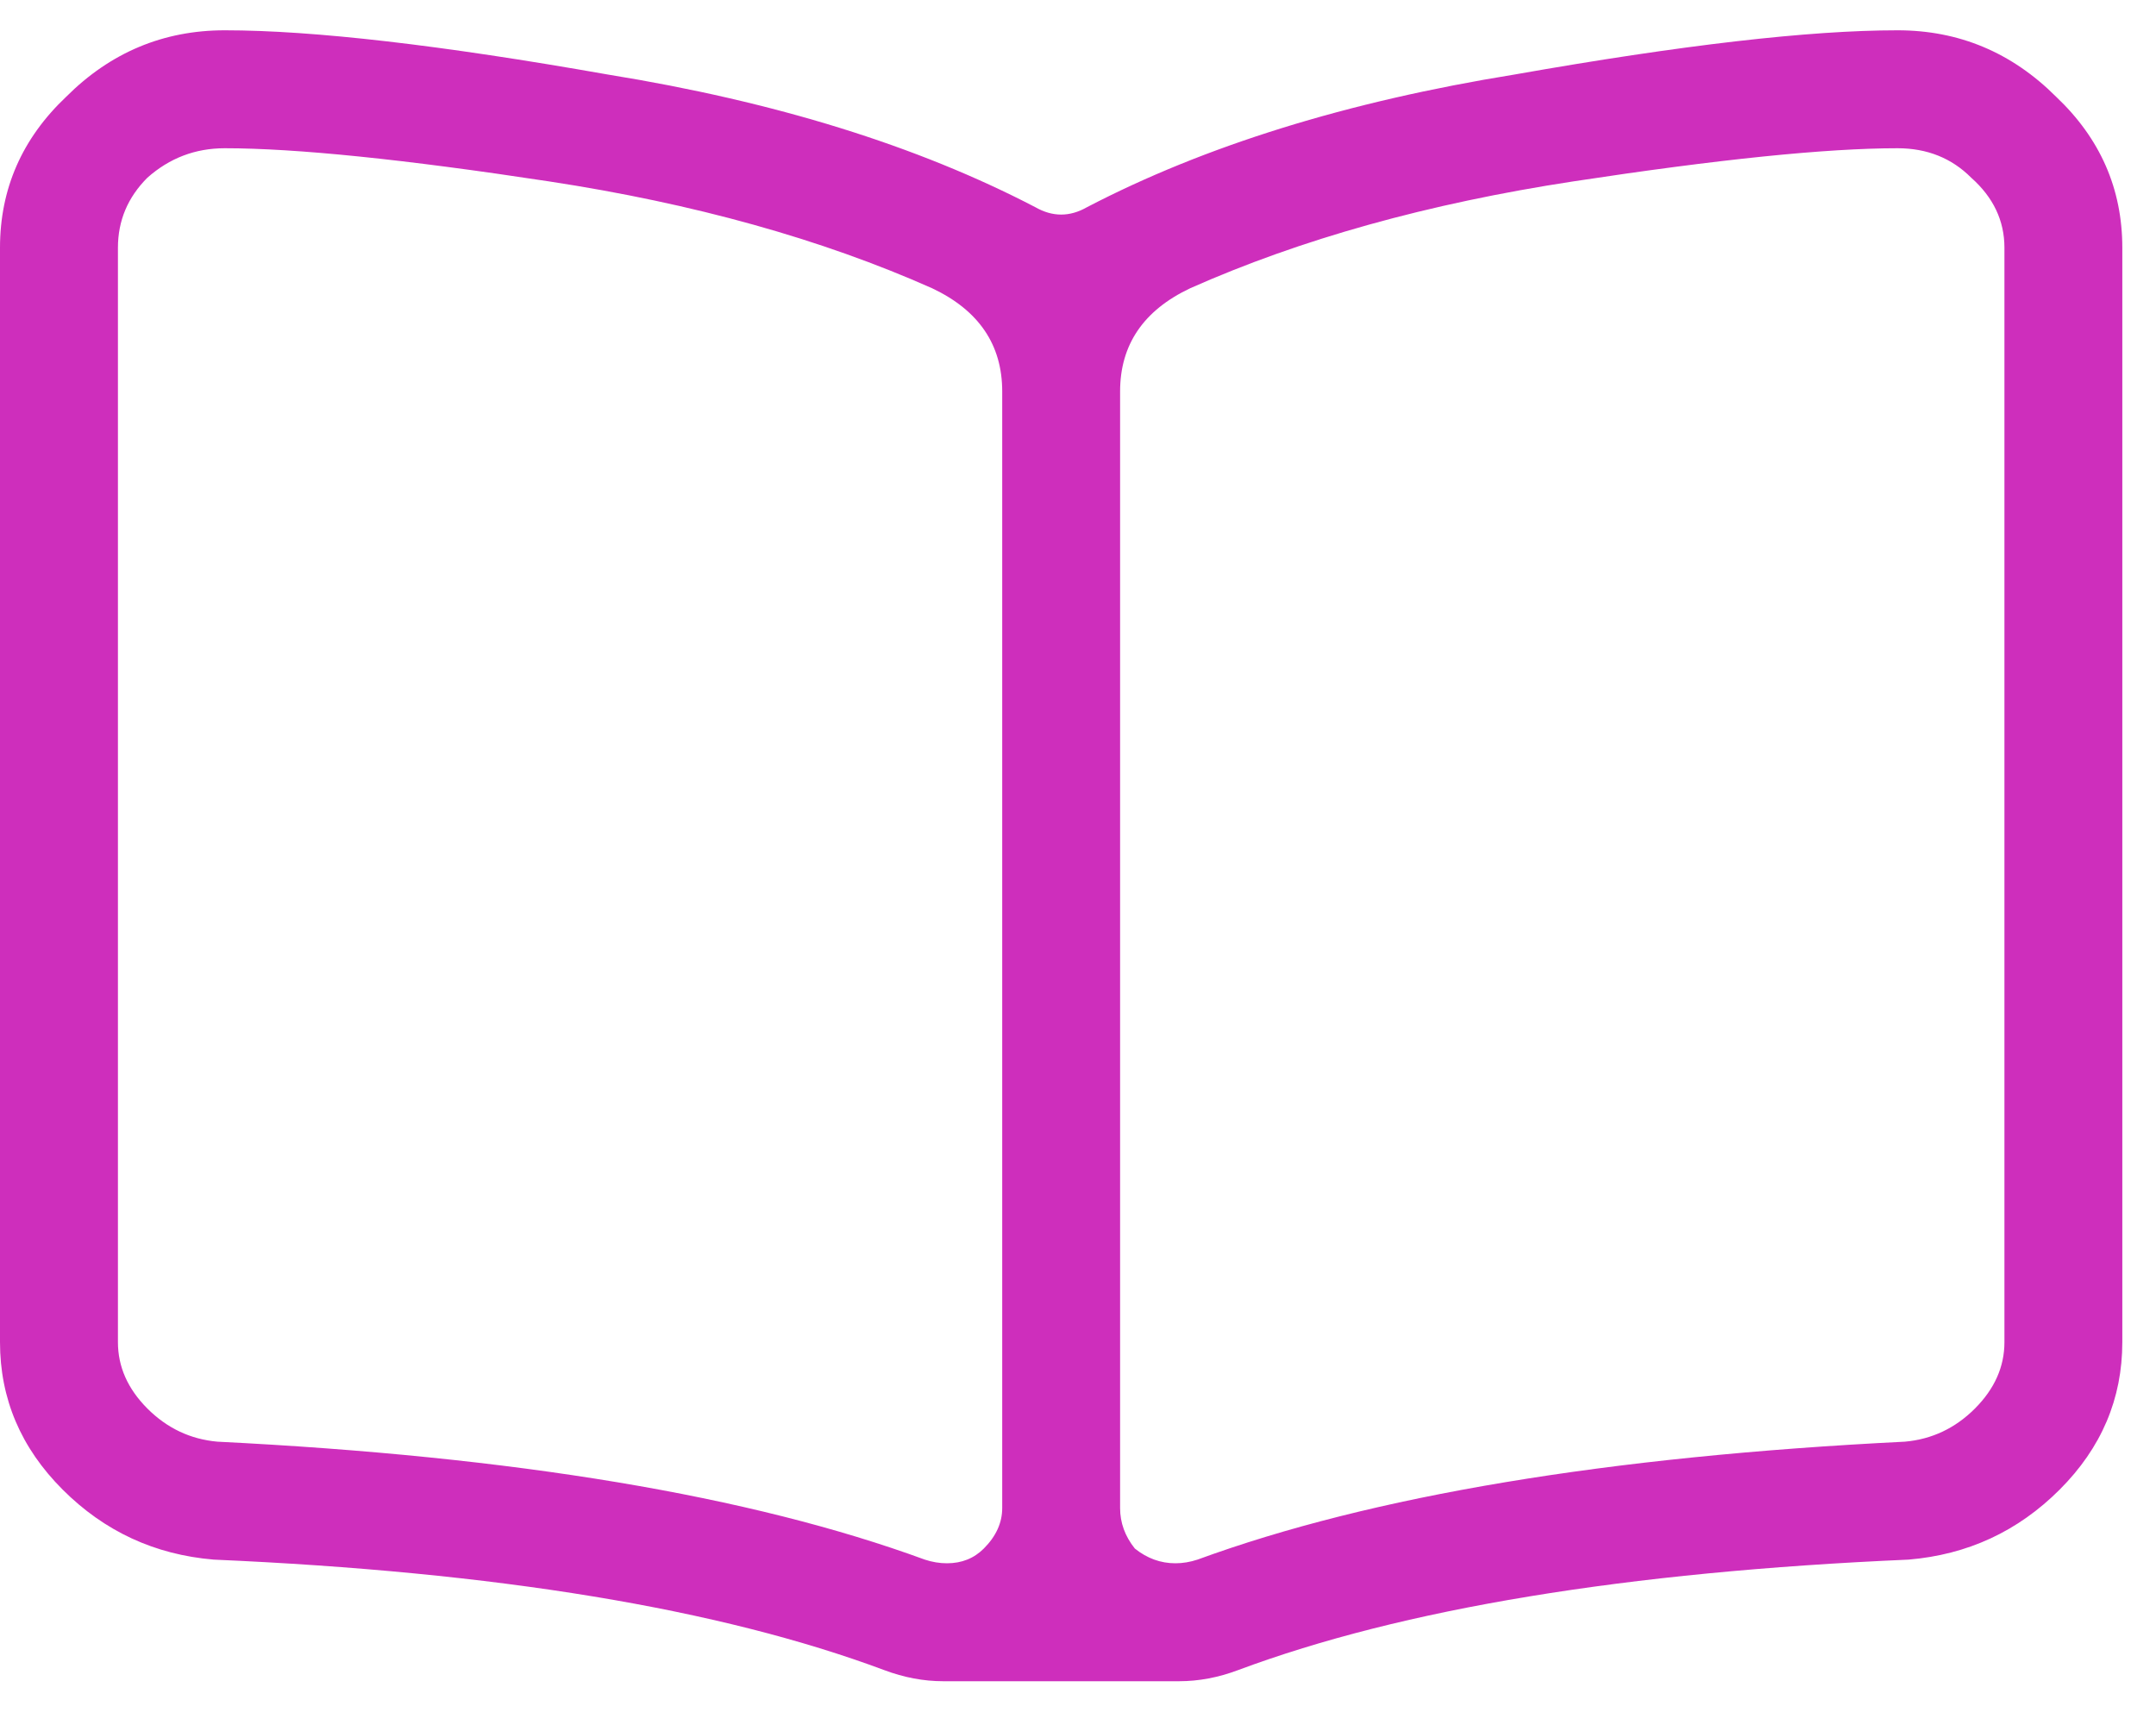 <svg width="40" height="32" viewBox="0 0 40 32" fill="none" xmlns="http://www.w3.org/2000/svg">
<path d="M35.205 0.562C36.344 0.562 37.324 0.973 38.145 1.793C38.965 2.568 39.375 3.502 39.375 4.596V24.898C39.375 25.947 38.988 26.858 38.213 27.633C37.438 28.408 36.504 28.84 35.41 28.932C30.169 29.16 26.022 29.843 22.969 30.982C22.604 31.119 22.24 31.188 21.875 31.188H17.5C17.135 31.188 16.771 31.119 16.406 30.982C13.353 29.843 9.206 29.16 3.965 28.932C2.871 28.84 1.937 28.408 1.162 27.633C0.387 26.858 0 25.947 0 24.898V4.596C0 3.502 0.41 2.568 1.23 1.793C2.051 0.973 3.031 0.562 4.17 0.562C5.811 0.562 8.18 0.836 11.279 1.383C14.378 1.884 17.021 2.704 19.209 3.844C19.528 4.026 19.847 4.026 20.166 3.844C22.354 2.704 24.997 1.884 28.096 1.383C31.195 0.836 33.565 0.562 35.205 0.562ZM18.594 27.975V14.098V7.262C18.594 6.396 18.161 5.758 17.295 5.348C15.244 4.436 12.874 3.775 10.185 3.365C7.497 2.955 5.492 2.75 4.17 2.75C3.623 2.75 3.145 2.932 2.734 3.297C2.37 3.661 2.188 4.094 2.188 4.596V24.898C2.188 25.354 2.37 25.764 2.734 26.129C3.099 26.494 3.532 26.699 4.033 26.744C9.548 27.018 13.922 27.747 17.158 28.932C17.295 28.977 17.432 29 17.568 29C17.842 29 18.07 28.909 18.252 28.727C18.48 28.499 18.594 28.248 18.594 27.975ZM37.188 24.898V4.596C37.188 4.094 36.982 3.661 36.572 3.297C36.208 2.932 35.752 2.75 35.205 2.75C33.883 2.75 31.878 2.955 29.189 3.365C26.501 3.775 24.131 4.436 22.08 5.348C21.214 5.758 20.781 6.396 20.781 7.262V14.098V27.975C20.781 28.248 20.872 28.499 21.055 28.727C21.283 28.909 21.533 29 21.807 29C21.943 29 22.08 28.977 22.217 28.932C25.453 27.747 29.828 27.018 35.342 26.744C35.843 26.699 36.276 26.494 36.641 26.129C37.005 25.764 37.188 25.354 37.188 24.898Z" fill="#CE2EBC"/>
</svg>
